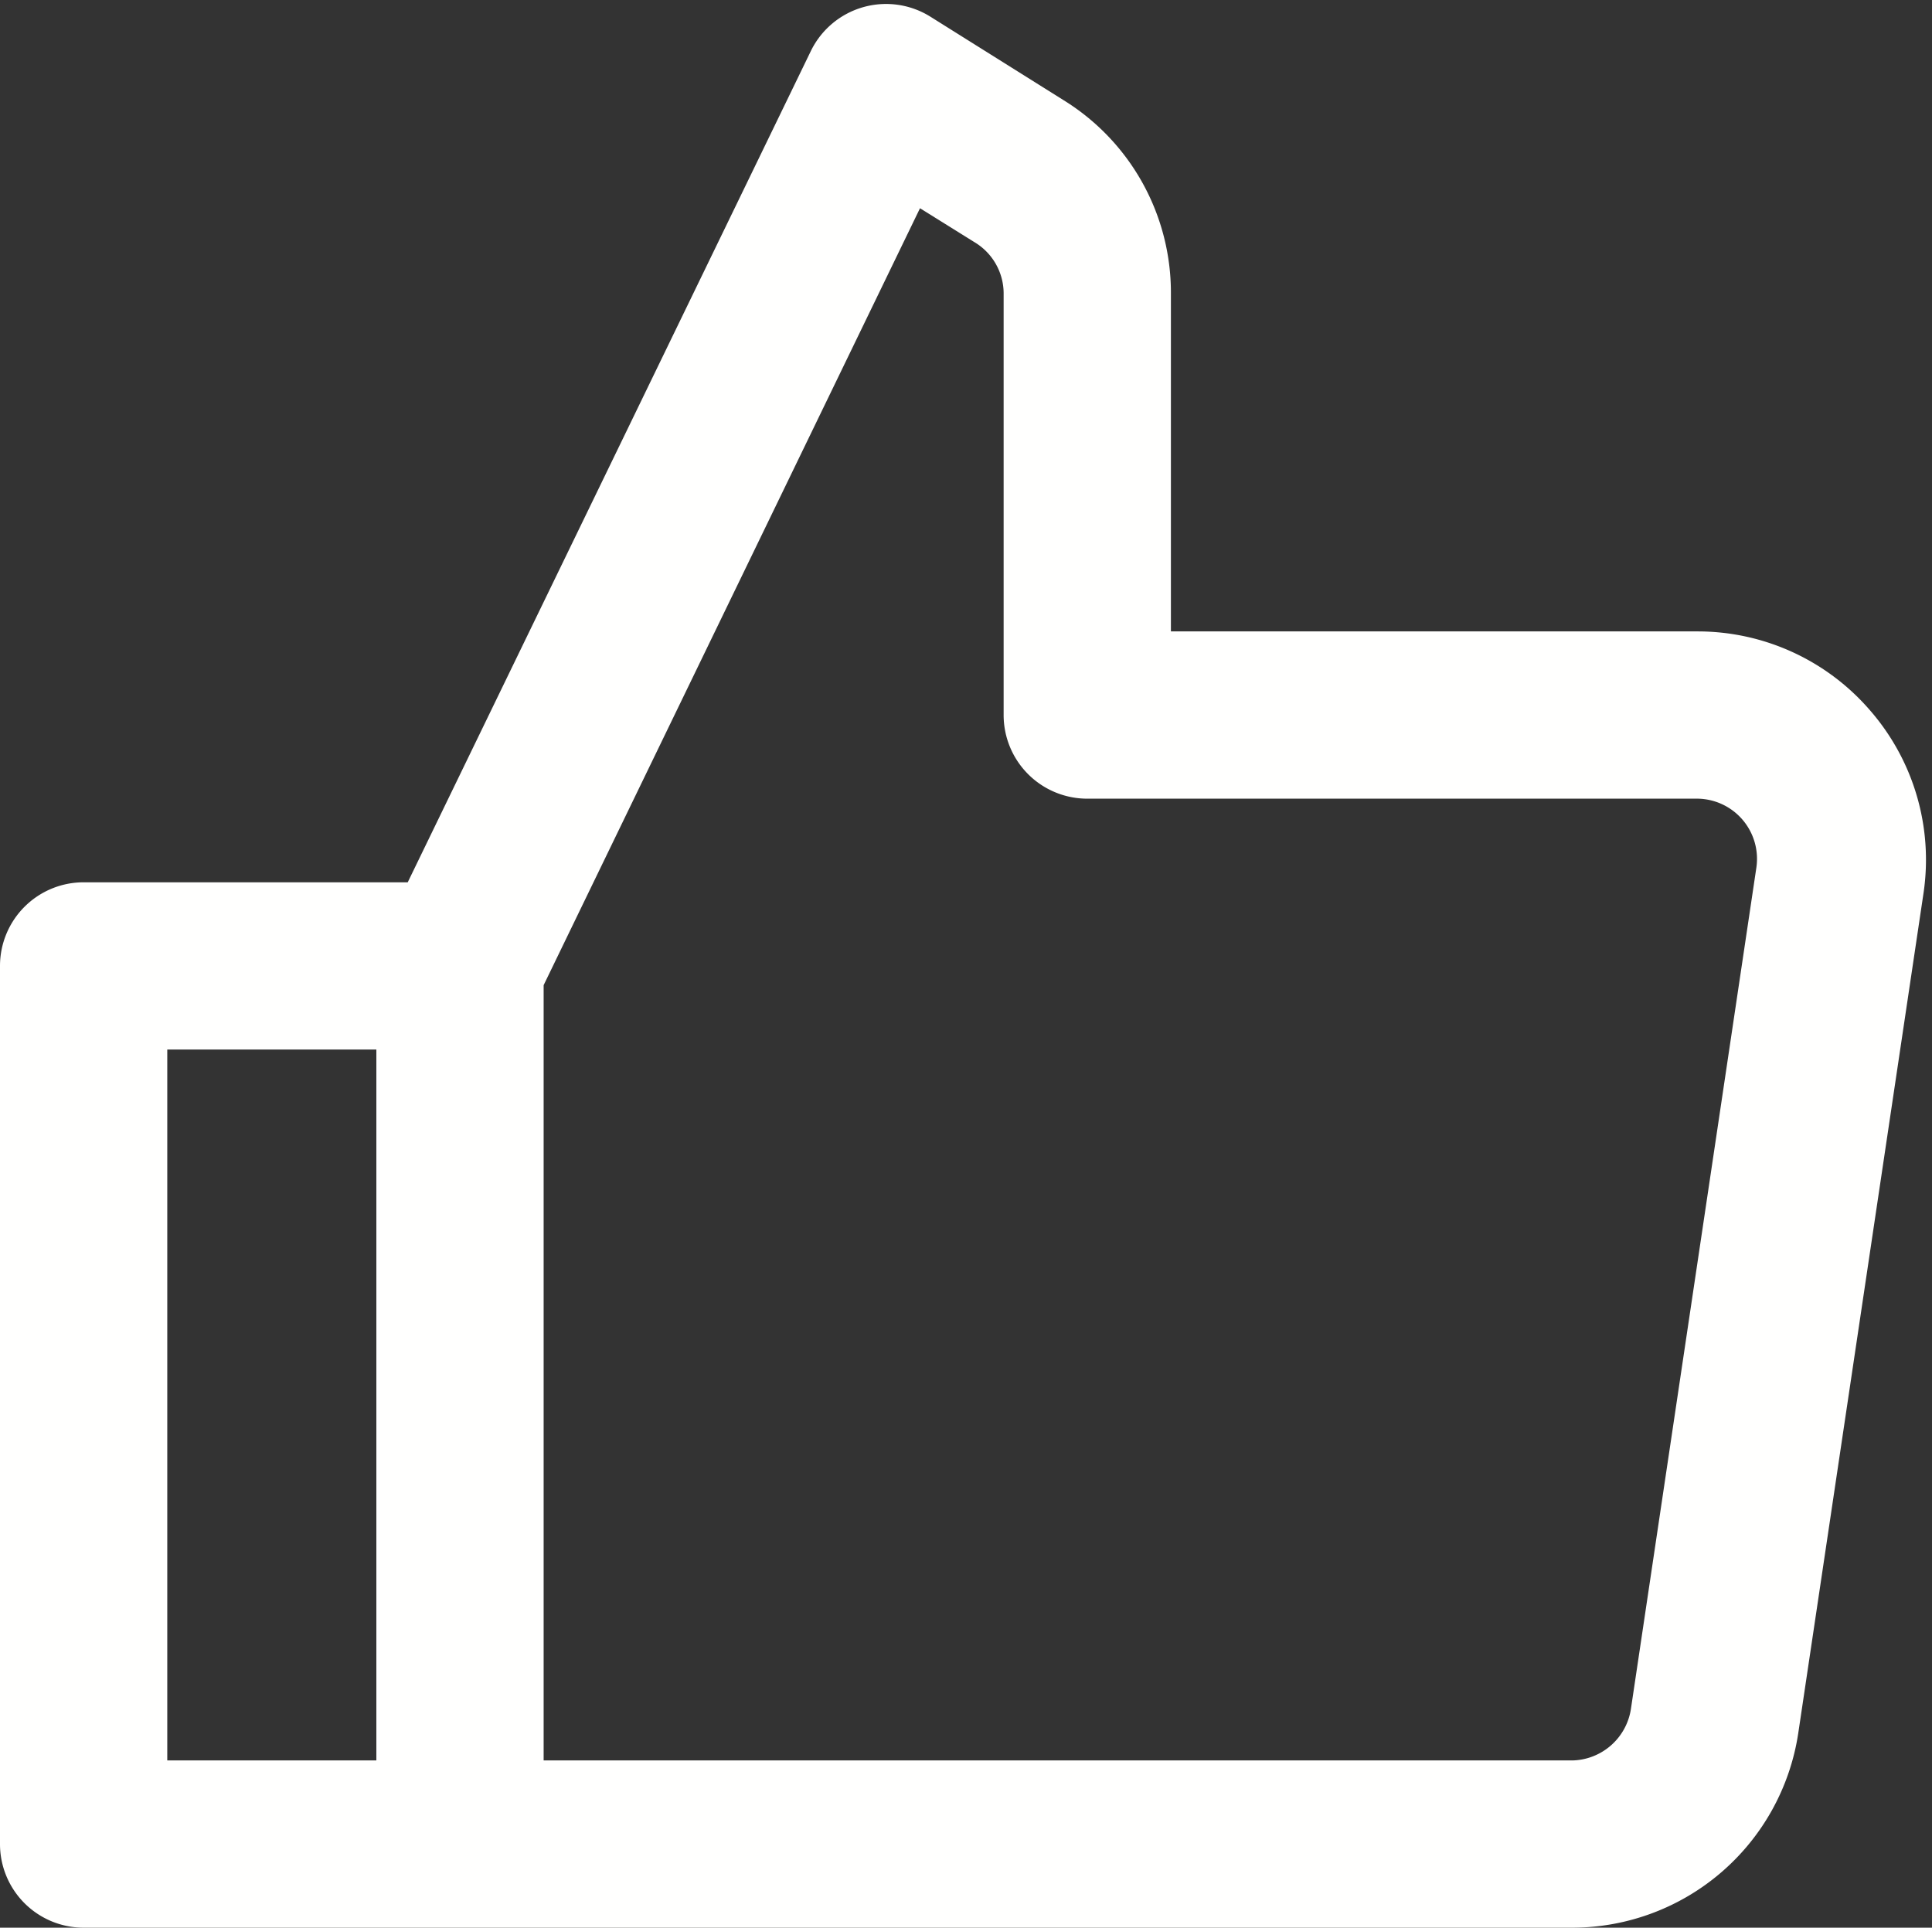 <?xml version="1.0" encoding="UTF-8" standalone="no"?><svg xmlns="http://www.w3.org/2000/svg" xmlns:xlink="http://www.w3.org/1999/xlink" data-name="Layer 38" fill="#fffffe" height="46.1" preserveAspectRatio="xMidYMid meet" version="1" viewBox="2.0 1.9 46.2 46.1" width="46.2" zoomAndPan="magnify"><rect x="2.0" y="1.9" width="46.2" height="46.1" fill="#333333" stroke="none"/><g id="change1_1"><path d="M46.72,18.89A5.44,5.44,0,0,0,42.6,17H30V8.91a5.41,5.41,0,0,0-2.56-4.61l-3.19-2a2,2,0,0,0-2.86.82L11.75,23H4a2,2,0,0,0-2,2V46a2,2,0,0,0,2,2H39.62A5.47,5.47,0,0,0,45,43.36l3-20.12A5.44,5.44,0,0,0,46.72,18.89ZM6,27h5V44H6V27Zm38-4.35L41,42.77A1.45,1.45,0,0,1,39.62,44H15V25.46L24,6.88l1.3,0.81A1.43,1.43,0,0,1,26,8.91V19a2,2,0,0,0,2,2H42.6A1.44,1.44,0,0,1,44,22.65Z" fill="inherit"/></g></svg>
